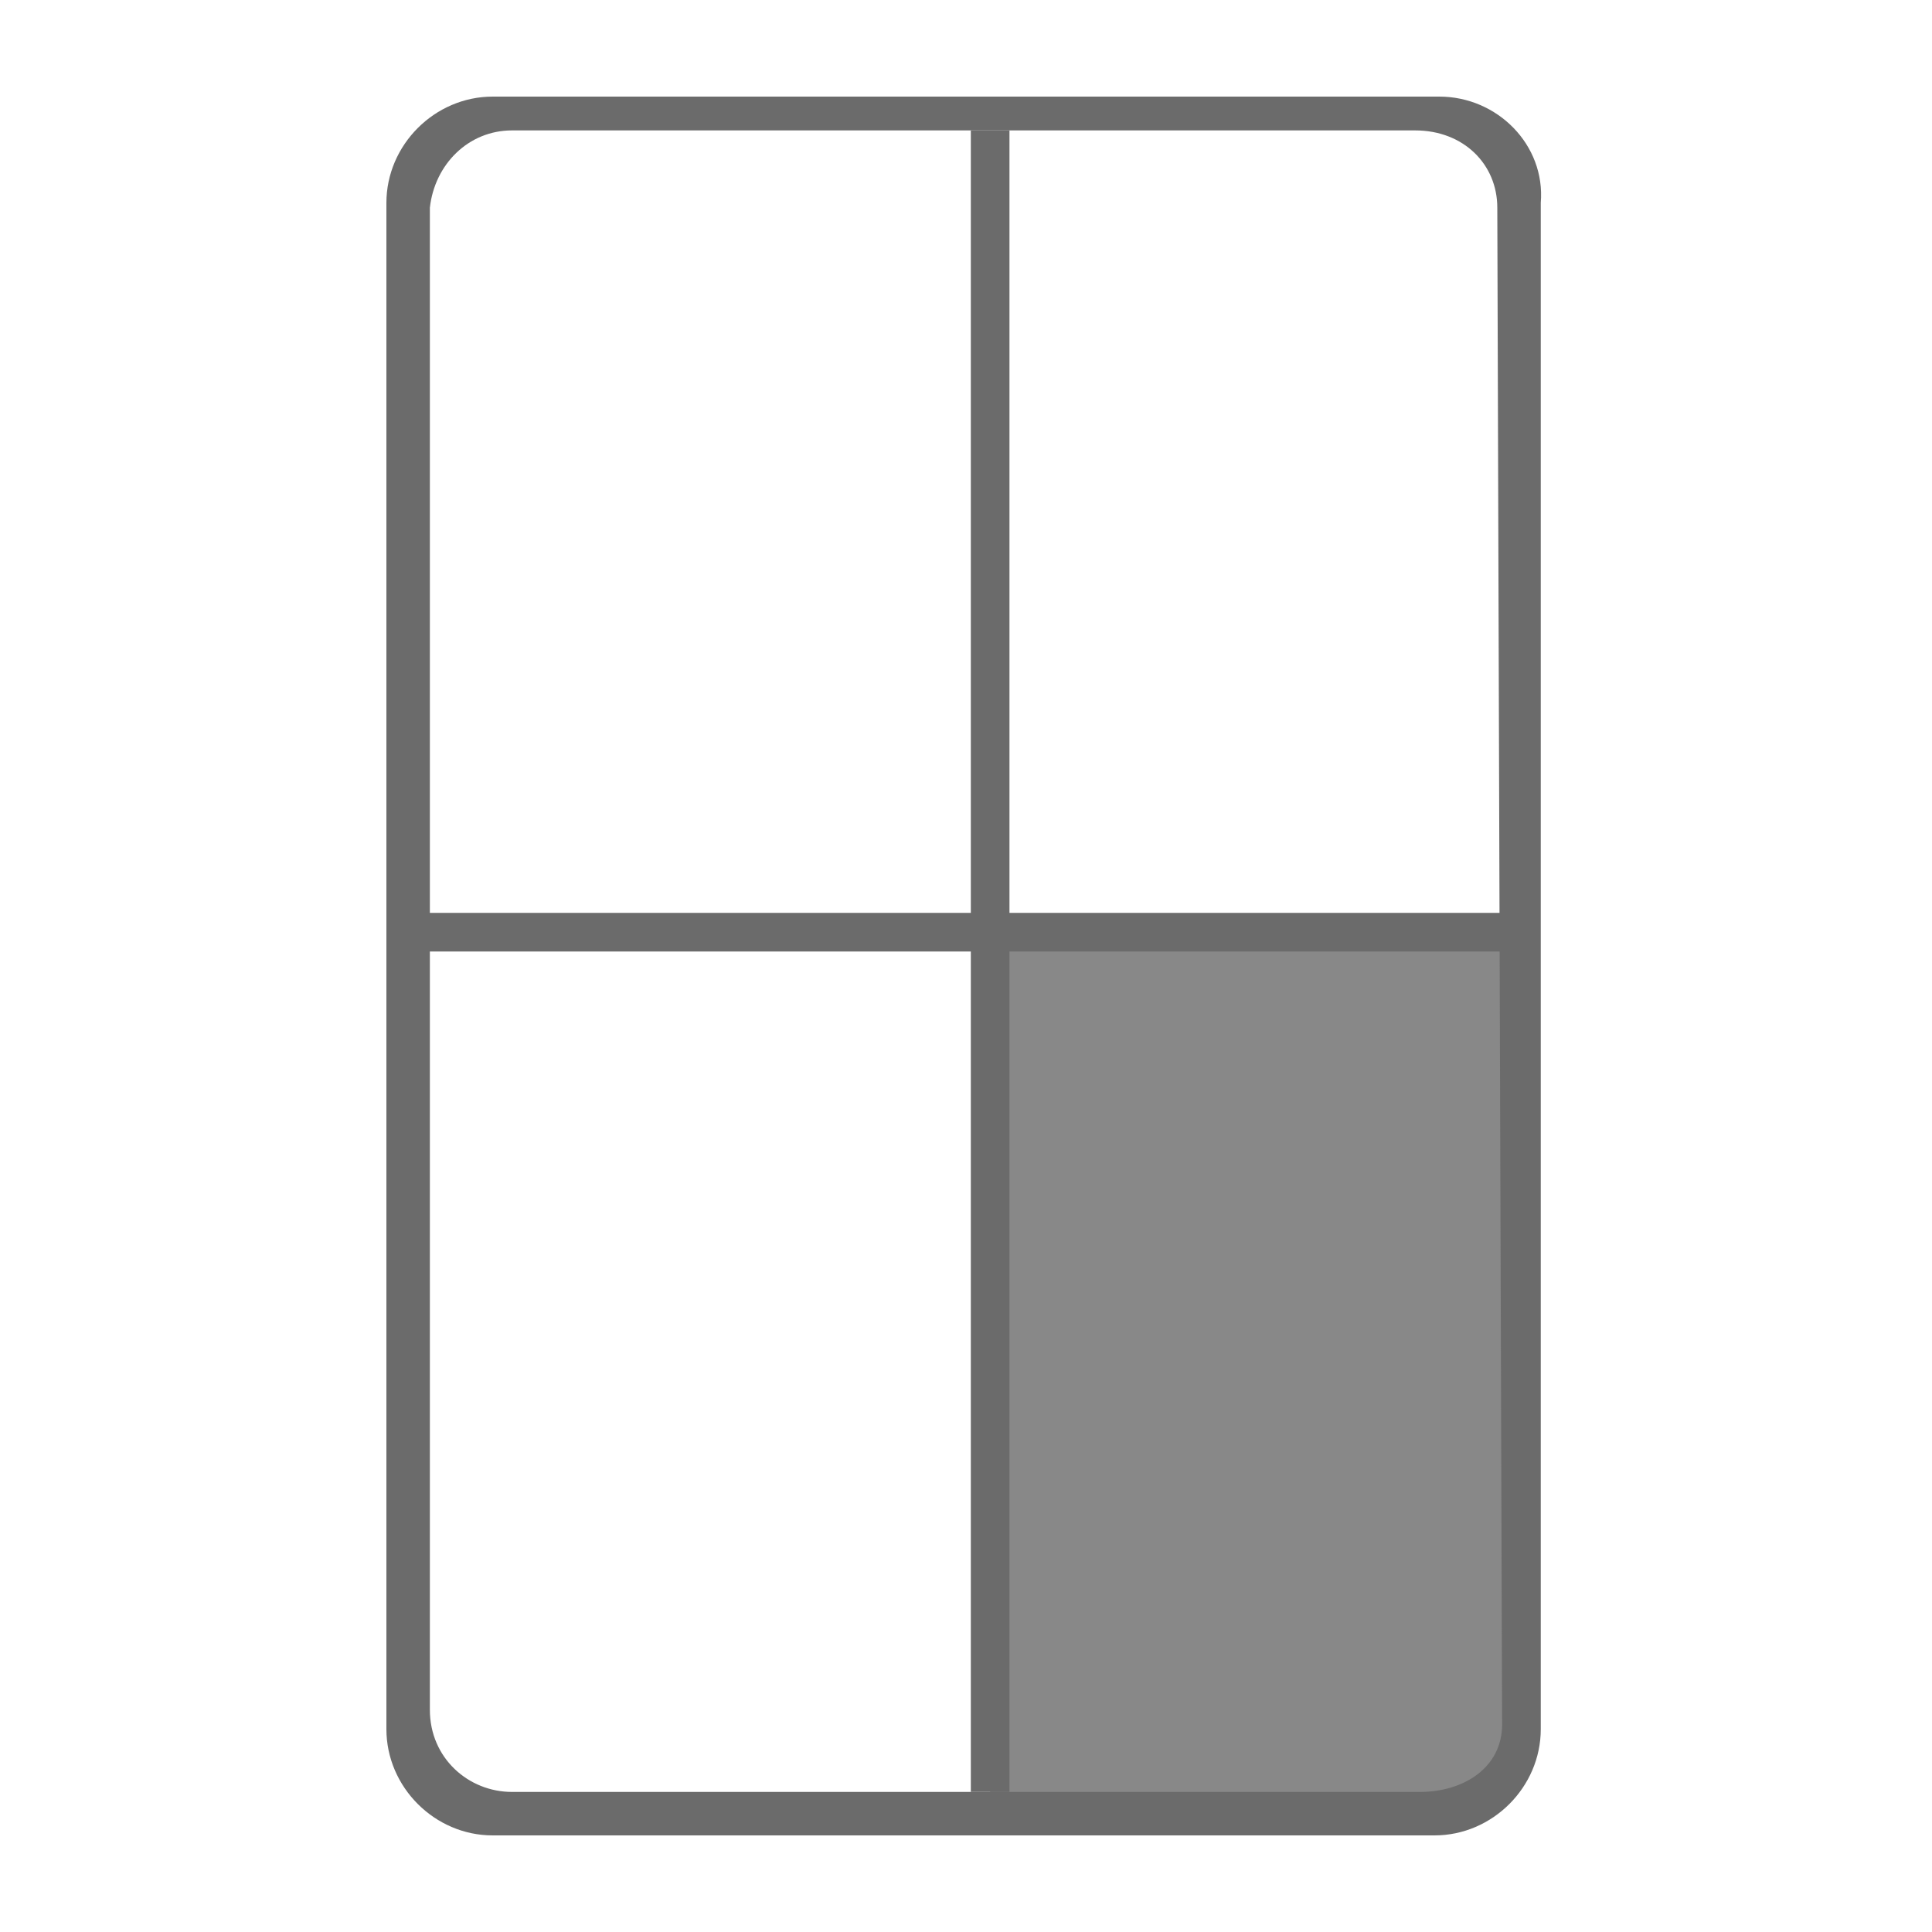 <?xml version="1.0" encoding="utf-8"?>
<!-- Generator: Adobe Illustrator 26.2.1, SVG Export Plug-In . SVG Version: 6.00 Build 0)  -->
<svg version="1.1" id="Layer_1" xmlns="http://www.w3.org/2000/svg" xmlns:xlink="http://www.w3.org/1999/xlink" x="0px" y="0px"
	 width="40px" height="40px" viewBox="0 0 40 40" style="enable-background:new 0 0 40 40;" xml:space="preserve">
<style type="text/css">
	.st0{opacity:0.8;fill:#6B6B6B;}
	.st1{fill:none;stroke:#6B6B6B;stroke-width:0.8;stroke-miterlimit:10;}
	.st2{fill:#6B6B6B;}
</style>
<path class="st0" d="M29.9,37.6h-9.4V19.1l11,0l0.1,16.2C31.5,36.6,31.1,37.6,29.9,37.6z"/>
<line class="st1" x1="20.5" y1="2.7" x2="20.5" y2="37.1"/>
<line class="st1" x1="31.5" y1="19.3" x2="8.5" y2="19.3"/>
<path class="st2" d="M29.8,2H10.2C9,2,8,3,8,4.2v31.6C8,37,9,38,10.2,38h19.5c1.2,0,2.2-1,2.2-2.2V4.2C32,3,31,2,29.8,2z M31.1,35.7
	c0,0.9-0.8,1.4-1.7,1.4H10.6c-0.9,0-1.7-0.7-1.7-1.7V4.3C9,3.4,9.7,2.7,10.6,2.7h18.7c1,0,1.7,0.7,1.7,1.6
	C31,4.3,31.1,36.2,31.1,35.7z"/>
</svg>
